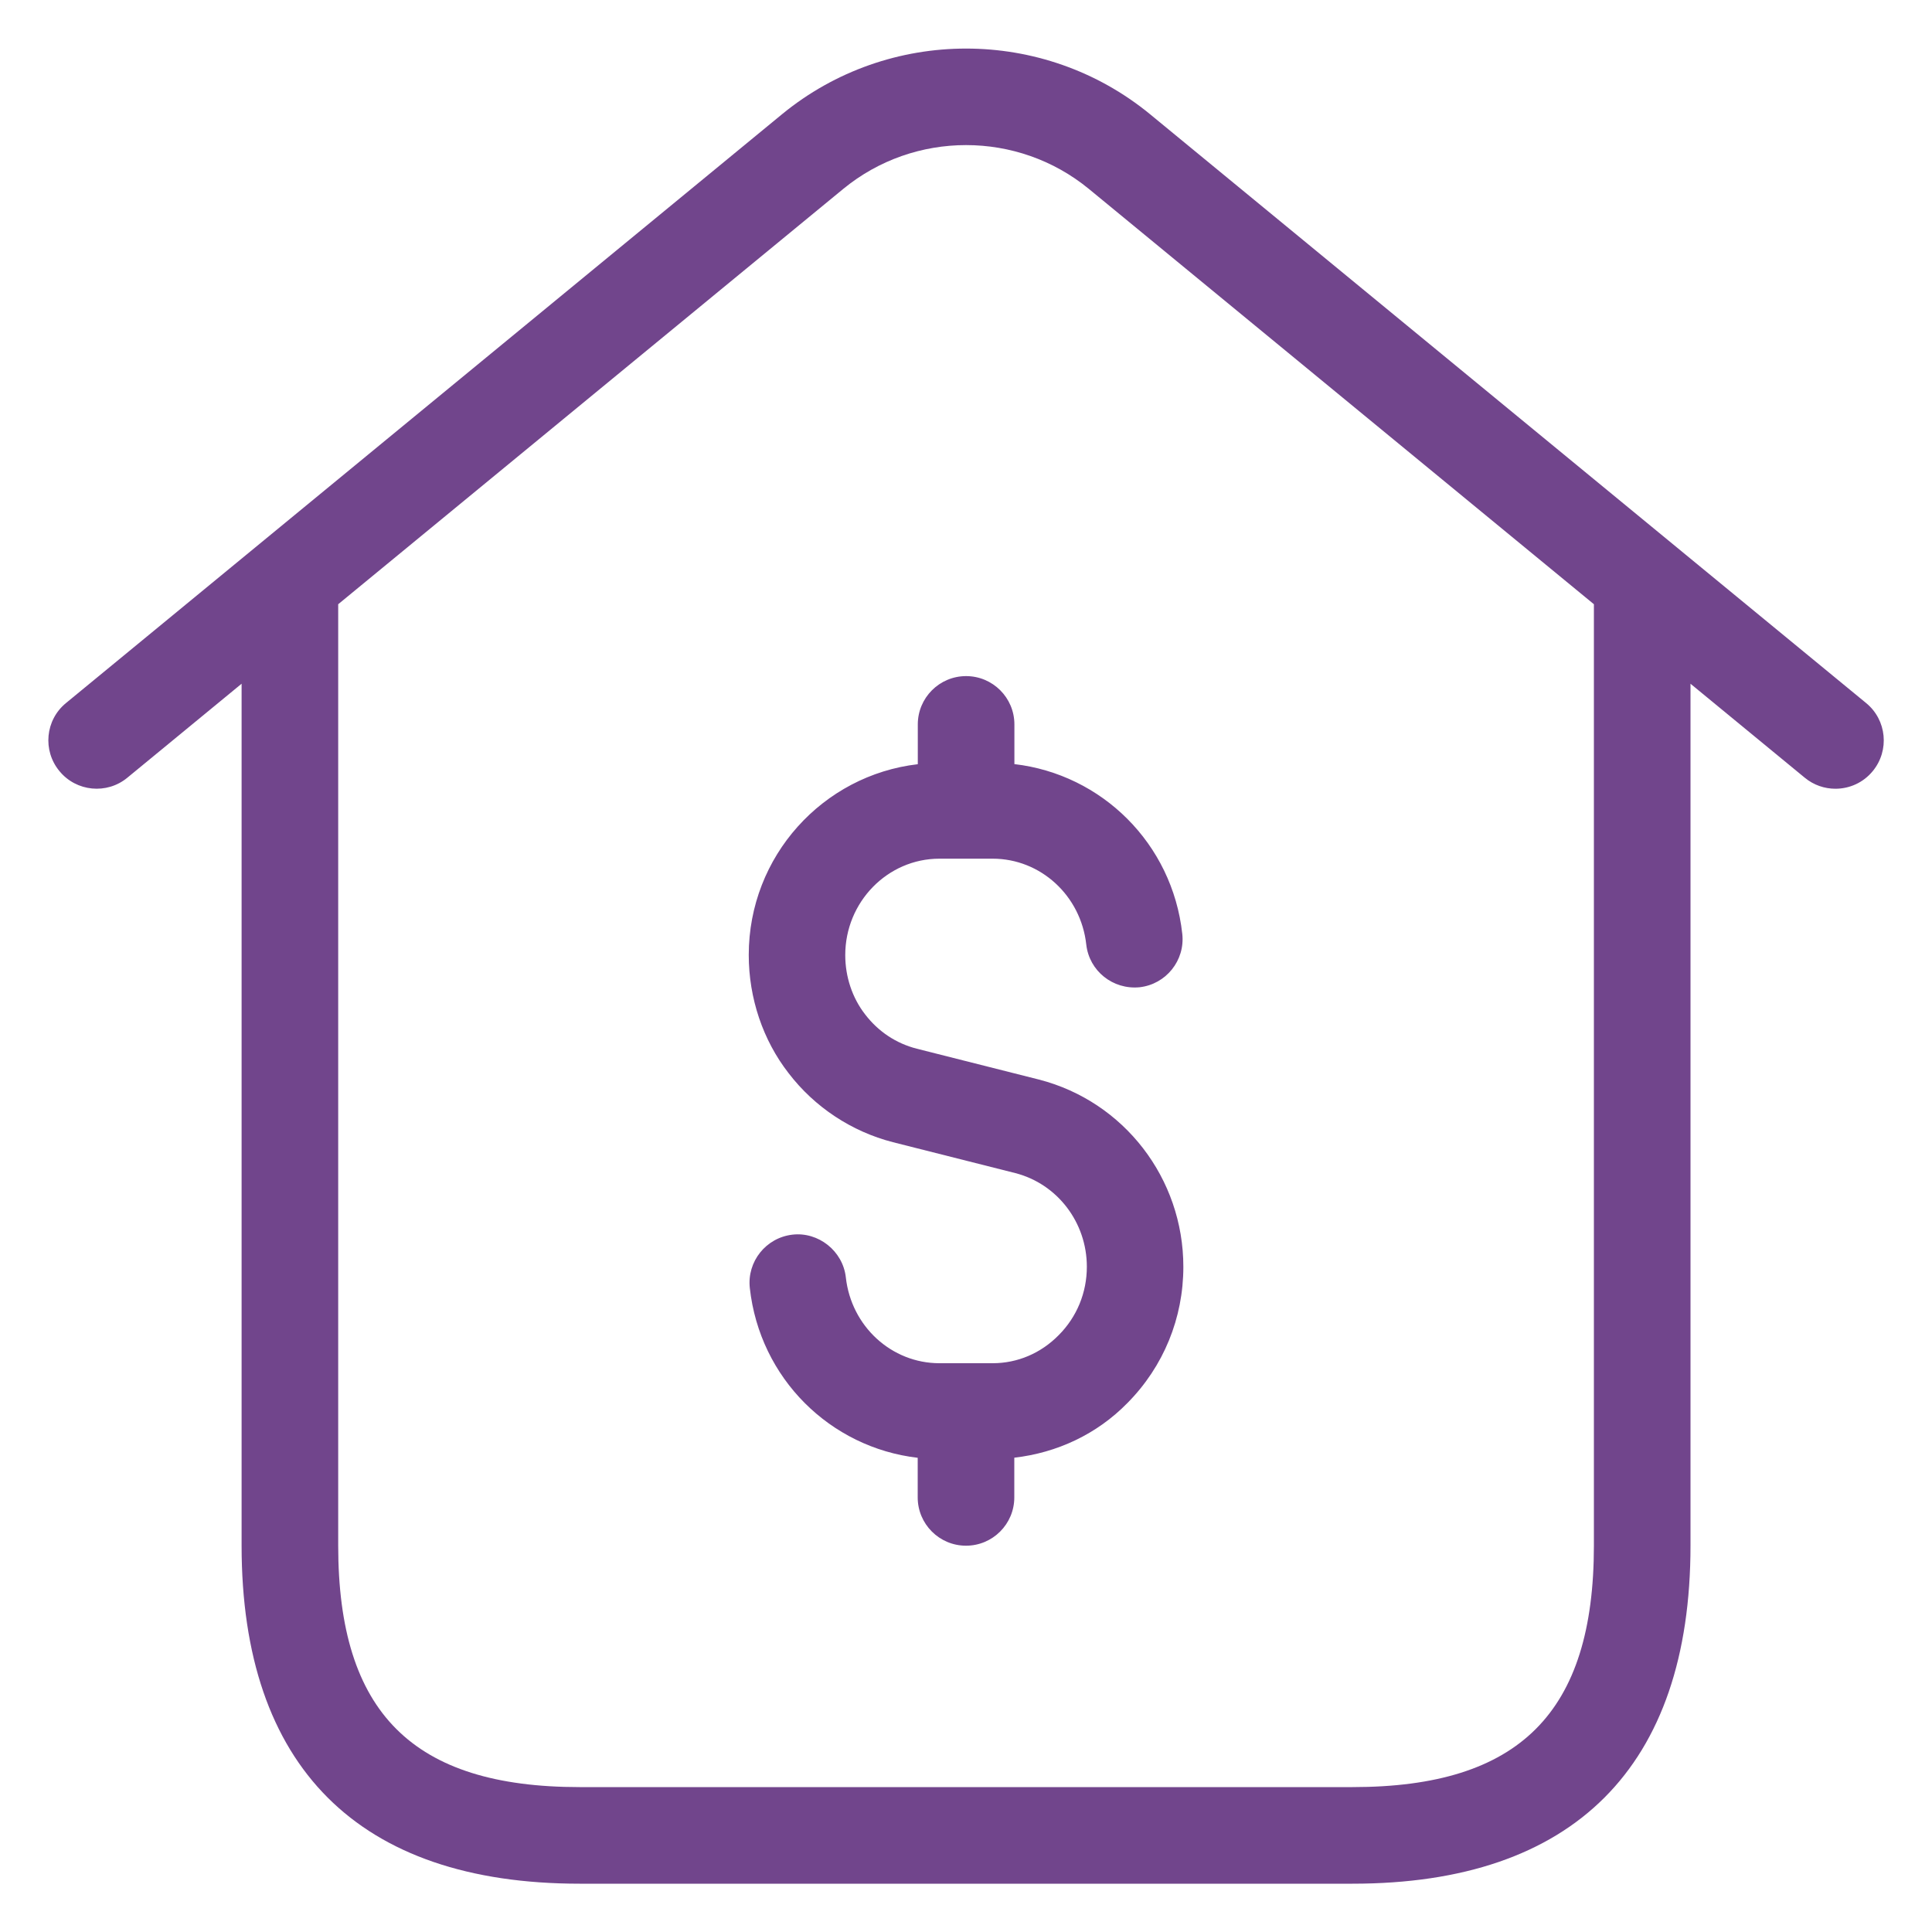 <svg width="20" height="20" viewBox="0 0 20 20" fill="none" xmlns="http://www.w3.org/2000/svg">
<path d="M19.318 7.278L11.906 1.183C10.802 0.276 9.199 0.276 8.095 1.183L0.683 7.278C0.469 7.453 0.439 7.769 0.615 7.982C0.79 8.196 1.106 8.226 1.318 8.051L2.501 7.078V16C2.501 18.29 3.711 19.5 6.001 19.5H14.001C16.291 19.5 17.5 18.29 17.5 16V7.078L18.683 8.051C18.776 8.128 18.889 8.165 19 8.165C19.145 8.165 19.288 8.103 19.387 7.982C19.562 7.769 19.532 7.453 19.318 7.278ZM16.5 16C16.5 17.729 15.729 18.5 14.001 18.5H6.001C4.272 18.5 3.501 17.729 3.501 16V6.255L8.73 1.955C9.466 1.351 10.535 1.351 11.271 1.955L16.5 6.255V16H16.5ZM10.501 7.91C11.405 8.015 12.136 8.731 12.239 9.668C12.269 9.942 12.071 10.189 11.797 10.22C11.521 10.247 11.276 10.052 11.245 9.778C11.189 9.271 10.772 8.889 10.276 8.889H9.725C9.188 8.889 8.75 9.337 8.75 9.887C8.75 10.112 8.823 10.33 8.955 10.5C9.092 10.679 9.276 10.801 9.49 10.856L10.757 11.176C11.636 11.403 12.25 12.199 12.25 13.114C12.25 13.645 12.045 14.146 11.672 14.523C11.354 14.848 10.942 15.039 10.5 15.09V15.501C10.5 15.777 10.276 16.001 10 16.001C9.724 16.001 9.5 15.777 9.5 15.501V15.091C8.596 14.986 7.865 14.27 7.762 13.333C7.732 13.059 7.93 12.812 8.204 12.781C8.47 12.75 8.725 12.948 8.756 13.223C8.812 13.73 9.229 14.112 9.725 14.112H10.276C10.533 14.112 10.775 14.009 10.96 13.821C11.149 13.631 11.251 13.38 11.251 13.113C11.251 12.655 10.946 12.256 10.511 12.144L9.244 11.824C8.815 11.714 8.432 11.46 8.164 11.11C7.898 10.769 7.751 10.333 7.751 9.886C7.751 8.862 8.519 8.025 9.501 7.911V7.499C9.501 7.223 9.725 6.999 10.001 6.999C10.277 6.999 10.501 7.223 10.501 7.499V7.91Z" fill="#71458C"/>
</svg>
